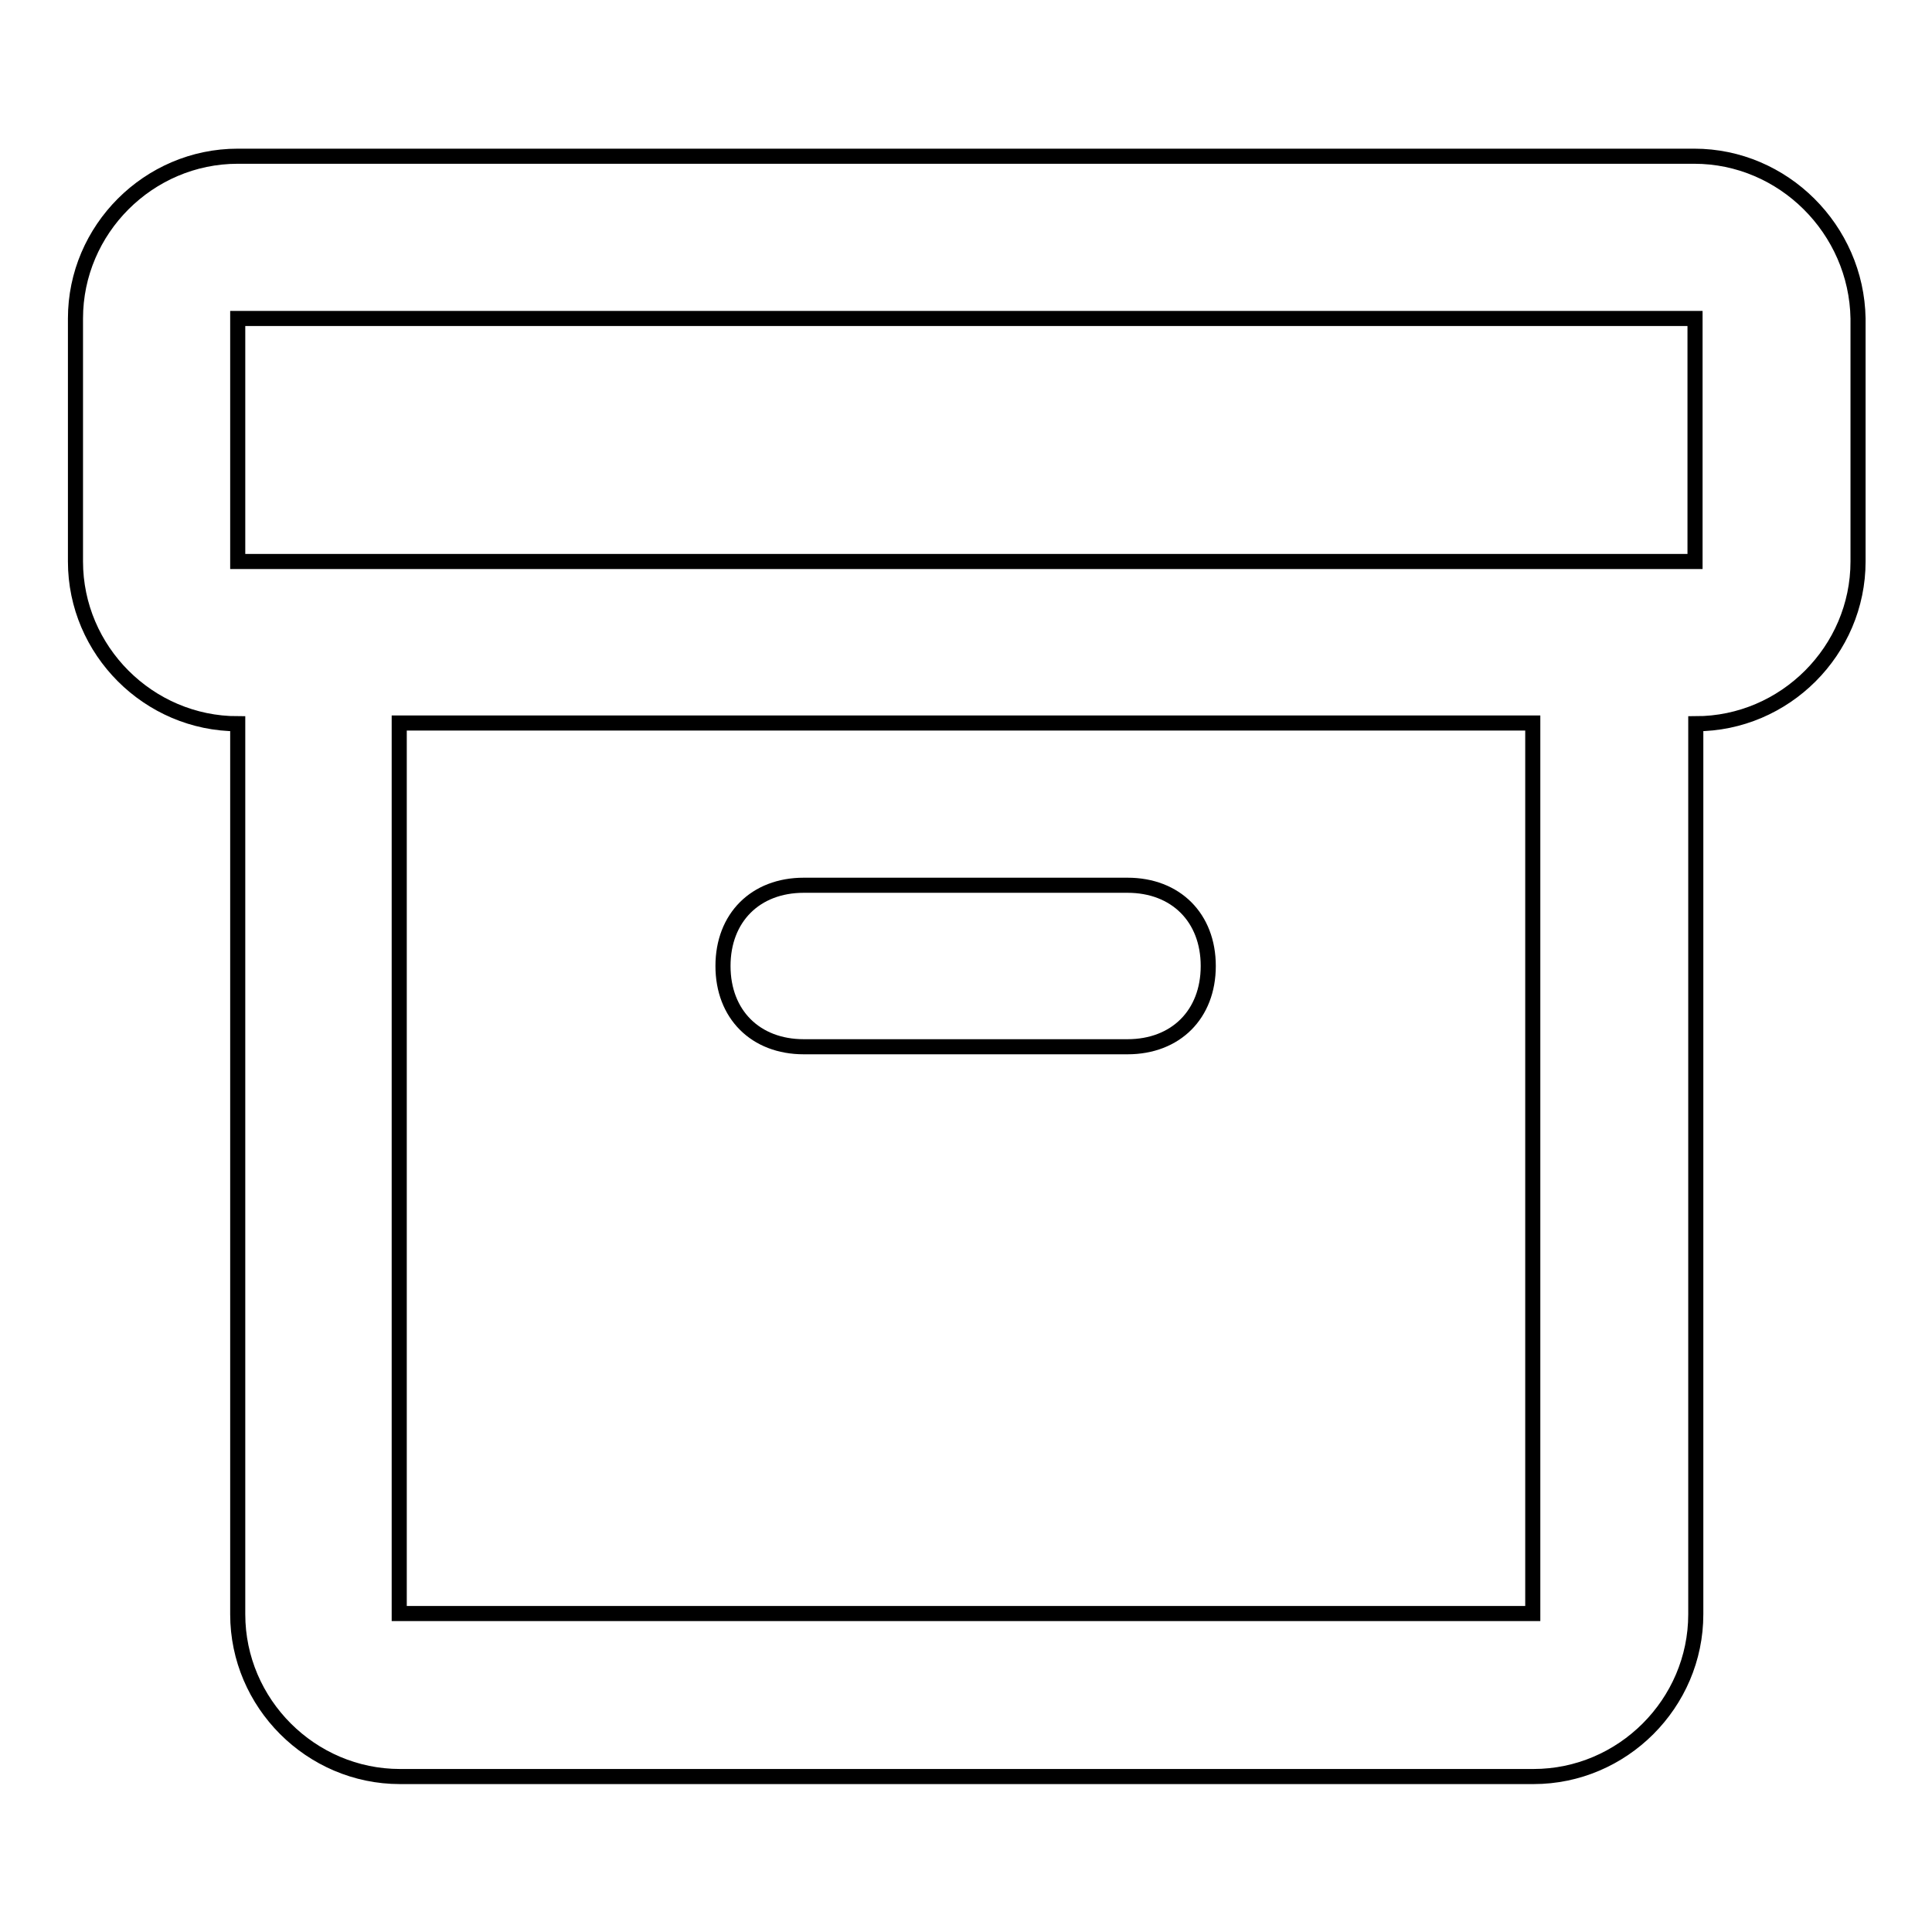<?xml version="1.0" encoding="utf-8"?>
<!-- Svg Vector Icons : http://www.onlinewebfonts.com/icon -->
<!DOCTYPE svg PUBLIC "-//W3C//DTD SVG 1.1//EN" "http://www.w3.org/Graphics/SVG/1.1/DTD/svg11.dtd">
<svg version="1.1" xmlns="http://www.w3.org/2000/svg" xmlns:xlink="http://www.w3.org/1999/xlink" x="0px" y="0px" viewBox="0 0 256 256" enable-background="new 0 0 256 256" xml:space="preserve">
<g> <path stroke-width="2" fill-opacity="0" stroke="#000000"  d="M106.5,138.7h42.9c6.4,0,10.7-4.3,10.7-10.7c0-6.4-4.3-10.7-10.7-10.7h-42.9c-6.4,0-10.7,4.3-10.7,10.7 C95.8,134.4,100.1,138.7,106.5,138.7z M224.5,20.7H31.5C19.7,20.7,10,30.4,10,42.2v32.2c0,11.8,9.7,21.5,21.5,21.5v118 c0,11.8,9.7,21.5,21.5,21.5h150.2c11.8,0,21.5-9.7,21.5-21.5v-118c11.8,0,21.5-9.7,21.5-21.5V42.2C246,30.4,236.3,20.7,224.5,20.7 L224.5,20.7z M203.1,213.8H52.9v-118h150.2V213.8L203.1,213.8z M224.5,74.4H31.5V42.2h193.1V74.4L224.5,74.4z"/></g>
</svg>